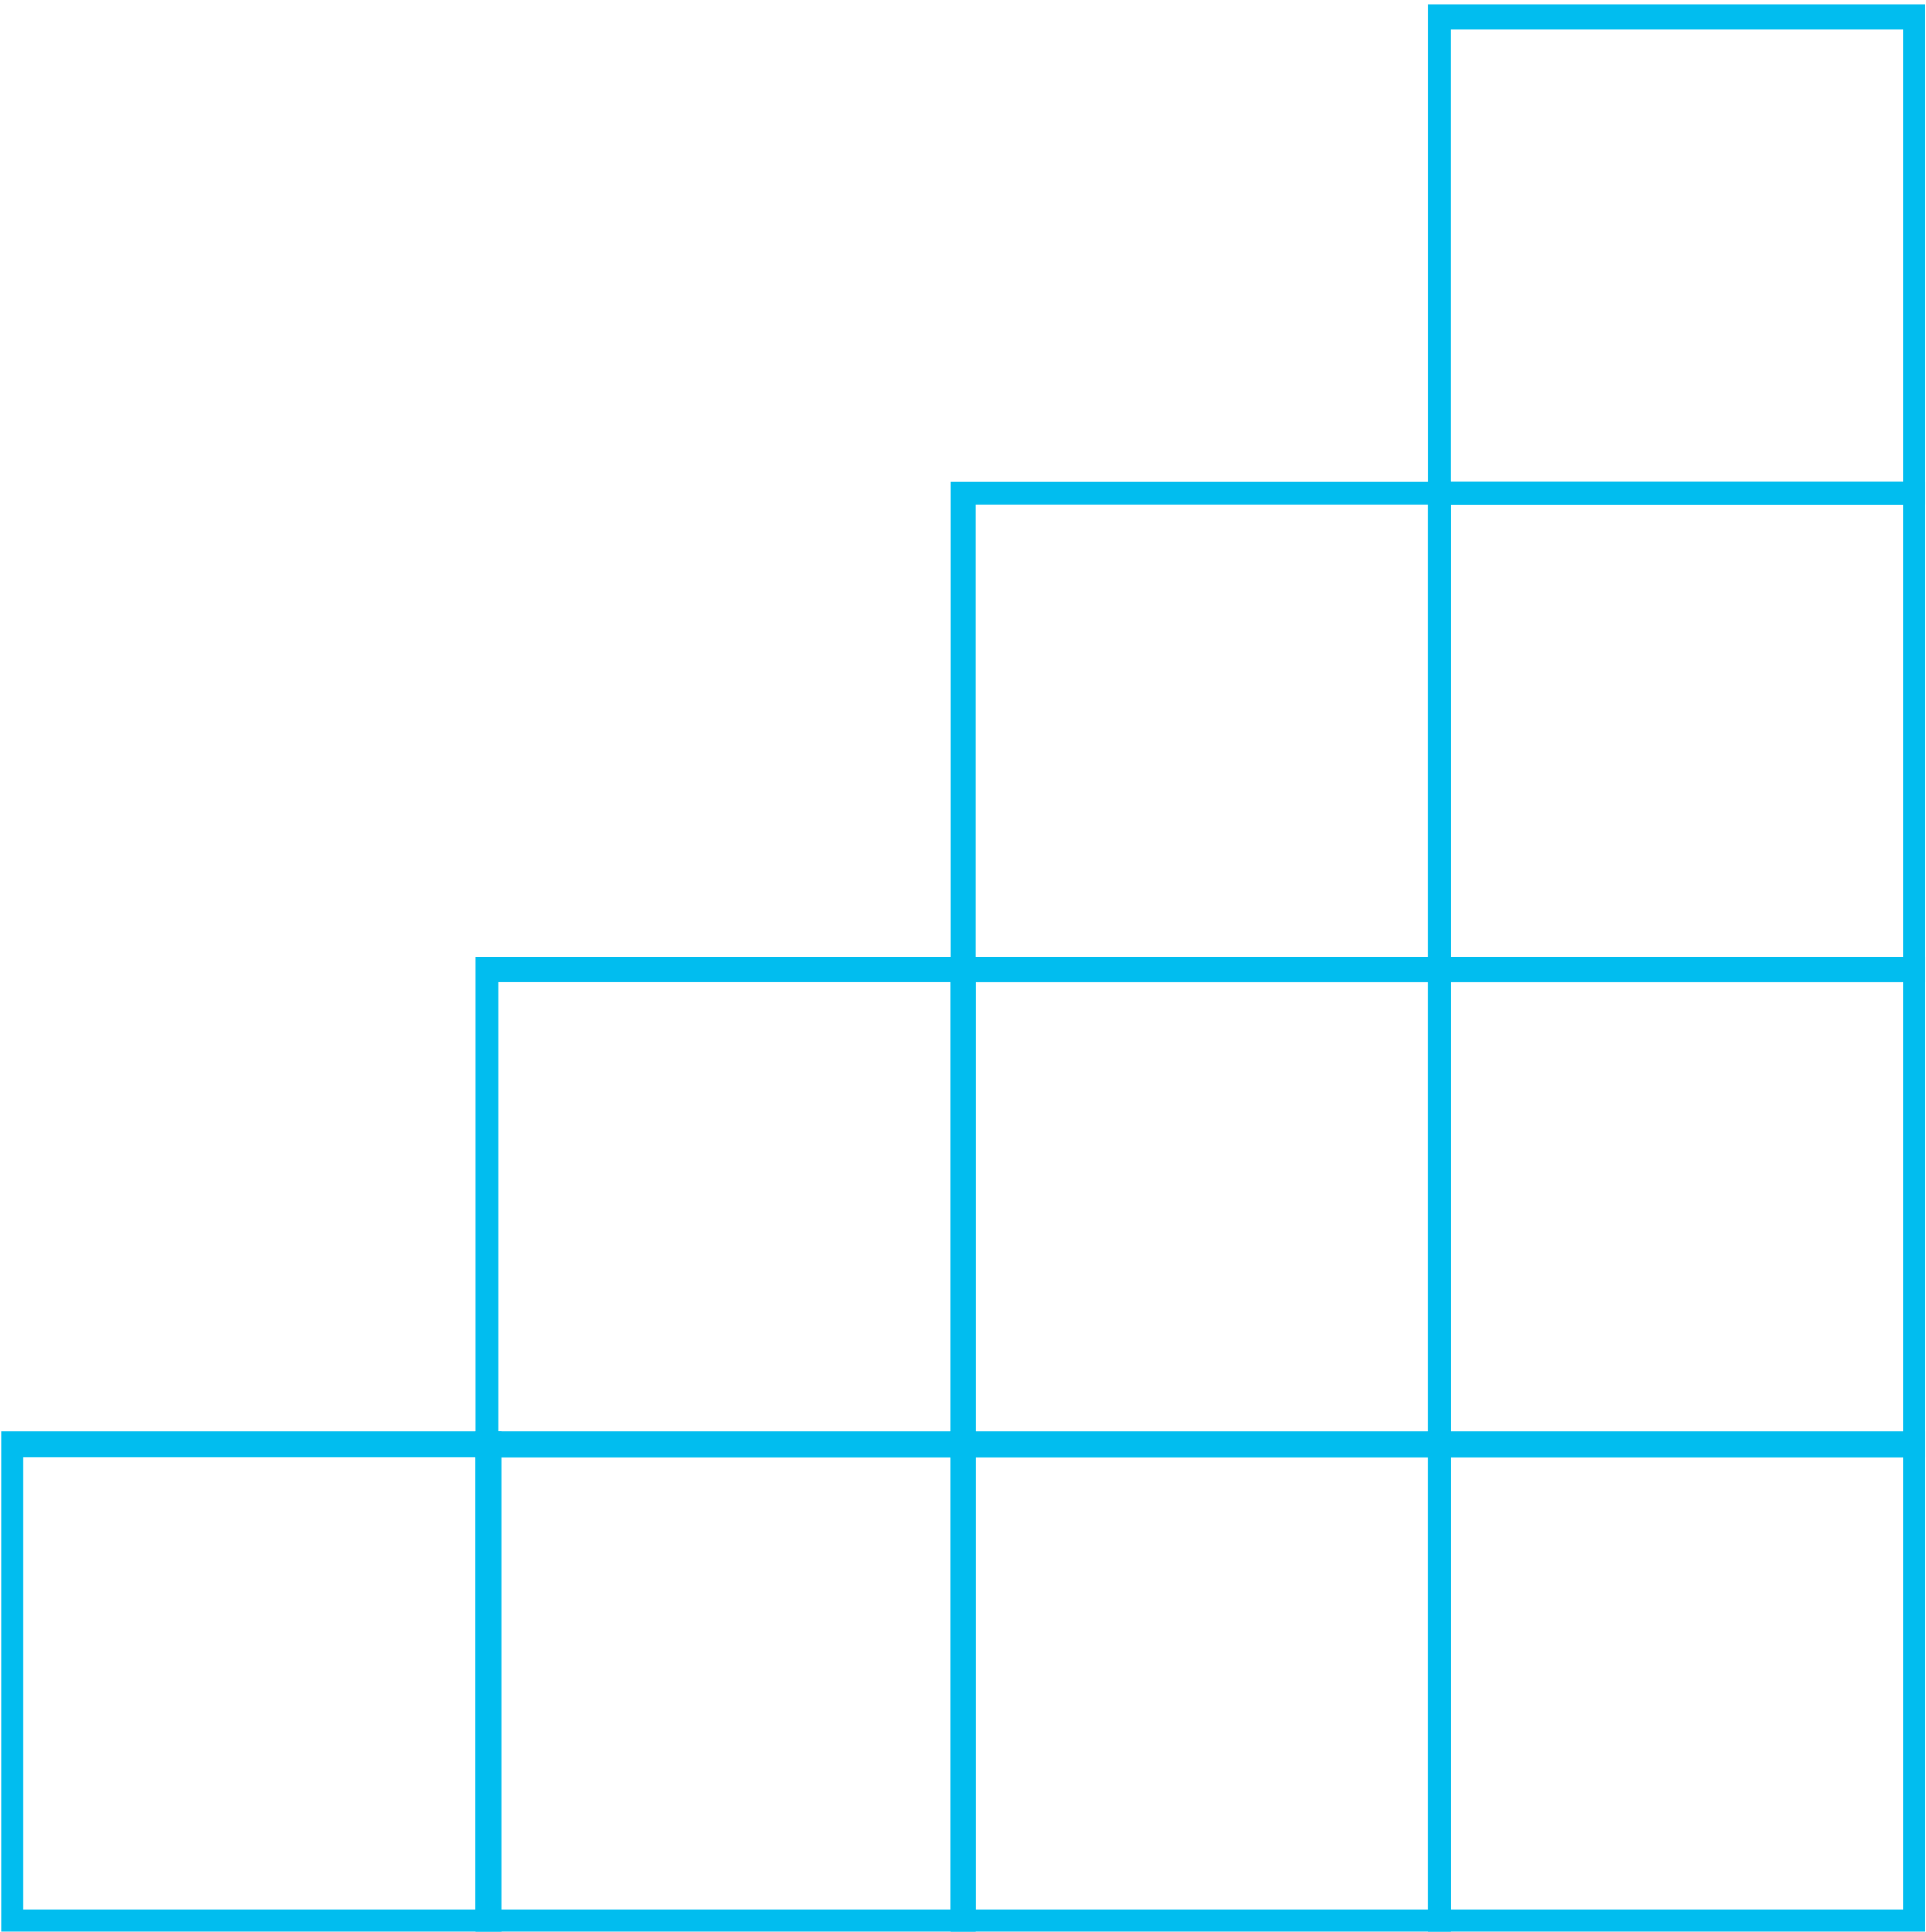 <?xml version="1.0" encoding="UTF-8"?> <svg xmlns="http://www.w3.org/2000/svg" width="333" height="334" viewBox="0 0 333 334" fill="none"> <path d="M332.871 247.513V334H246.942V247.513H332.871ZM329.015 330.144V251.92H250.798V330.144H329.015Z" fill="#01BDEF"></path> <path d="M250.798 165.433V251.92H164.319V165.433H250.798ZM246.942 247.513V169.84H168.725V248.064H246.942V247.513Z" fill="#01BDEF"></path> <path d="M250.798 83.353V169.84H164.319V83.353H250.798ZM246.942 165.433V87.209H168.725V165.433H246.942Z" fill="#01BDEF"></path> <path d="M168.725 165.433V251.92H82.246V165.433H168.725ZM164.319 247.513V169.84H86.102V248.064H164.319V247.513Z" fill="#01BDEF"></path> <path d="M332.871 165.433V251.92H246.942V165.433H332.871ZM329.015 247.513V169.84H250.798V248.064H329.015V247.513Z" fill="#01BDEF"></path> <path d="M332.871 83.353V169.84H246.942V83.353H332.871ZM329.015 165.433V87.209H250.798V165.433H329.015Z" fill="#01BDEF"></path> <path d="M332.871 0.722V87.209H246.942V0.722H332.871ZM329.015 83.353V5.129H250.798V83.353H329.015Z" fill="#01BDEF"></path> <path d="M250.798 247.513V334H164.319V247.513H250.798ZM246.942 330.144V251.92H168.725V330.144H246.942Z" fill="#01BDEF"></path> <path d="M168.725 247.513V334H82.246V247.513H168.725ZM164.319 330.144V251.92H86.102V330.144H164.319Z" fill="#01BDEF"></path> <path d="M86.653 247.513V334H0.174V247.513H86.653ZM82.246 330.144V251.92H4.03V330.144H82.246Z" fill="#01BDEF"></path> </svg> 